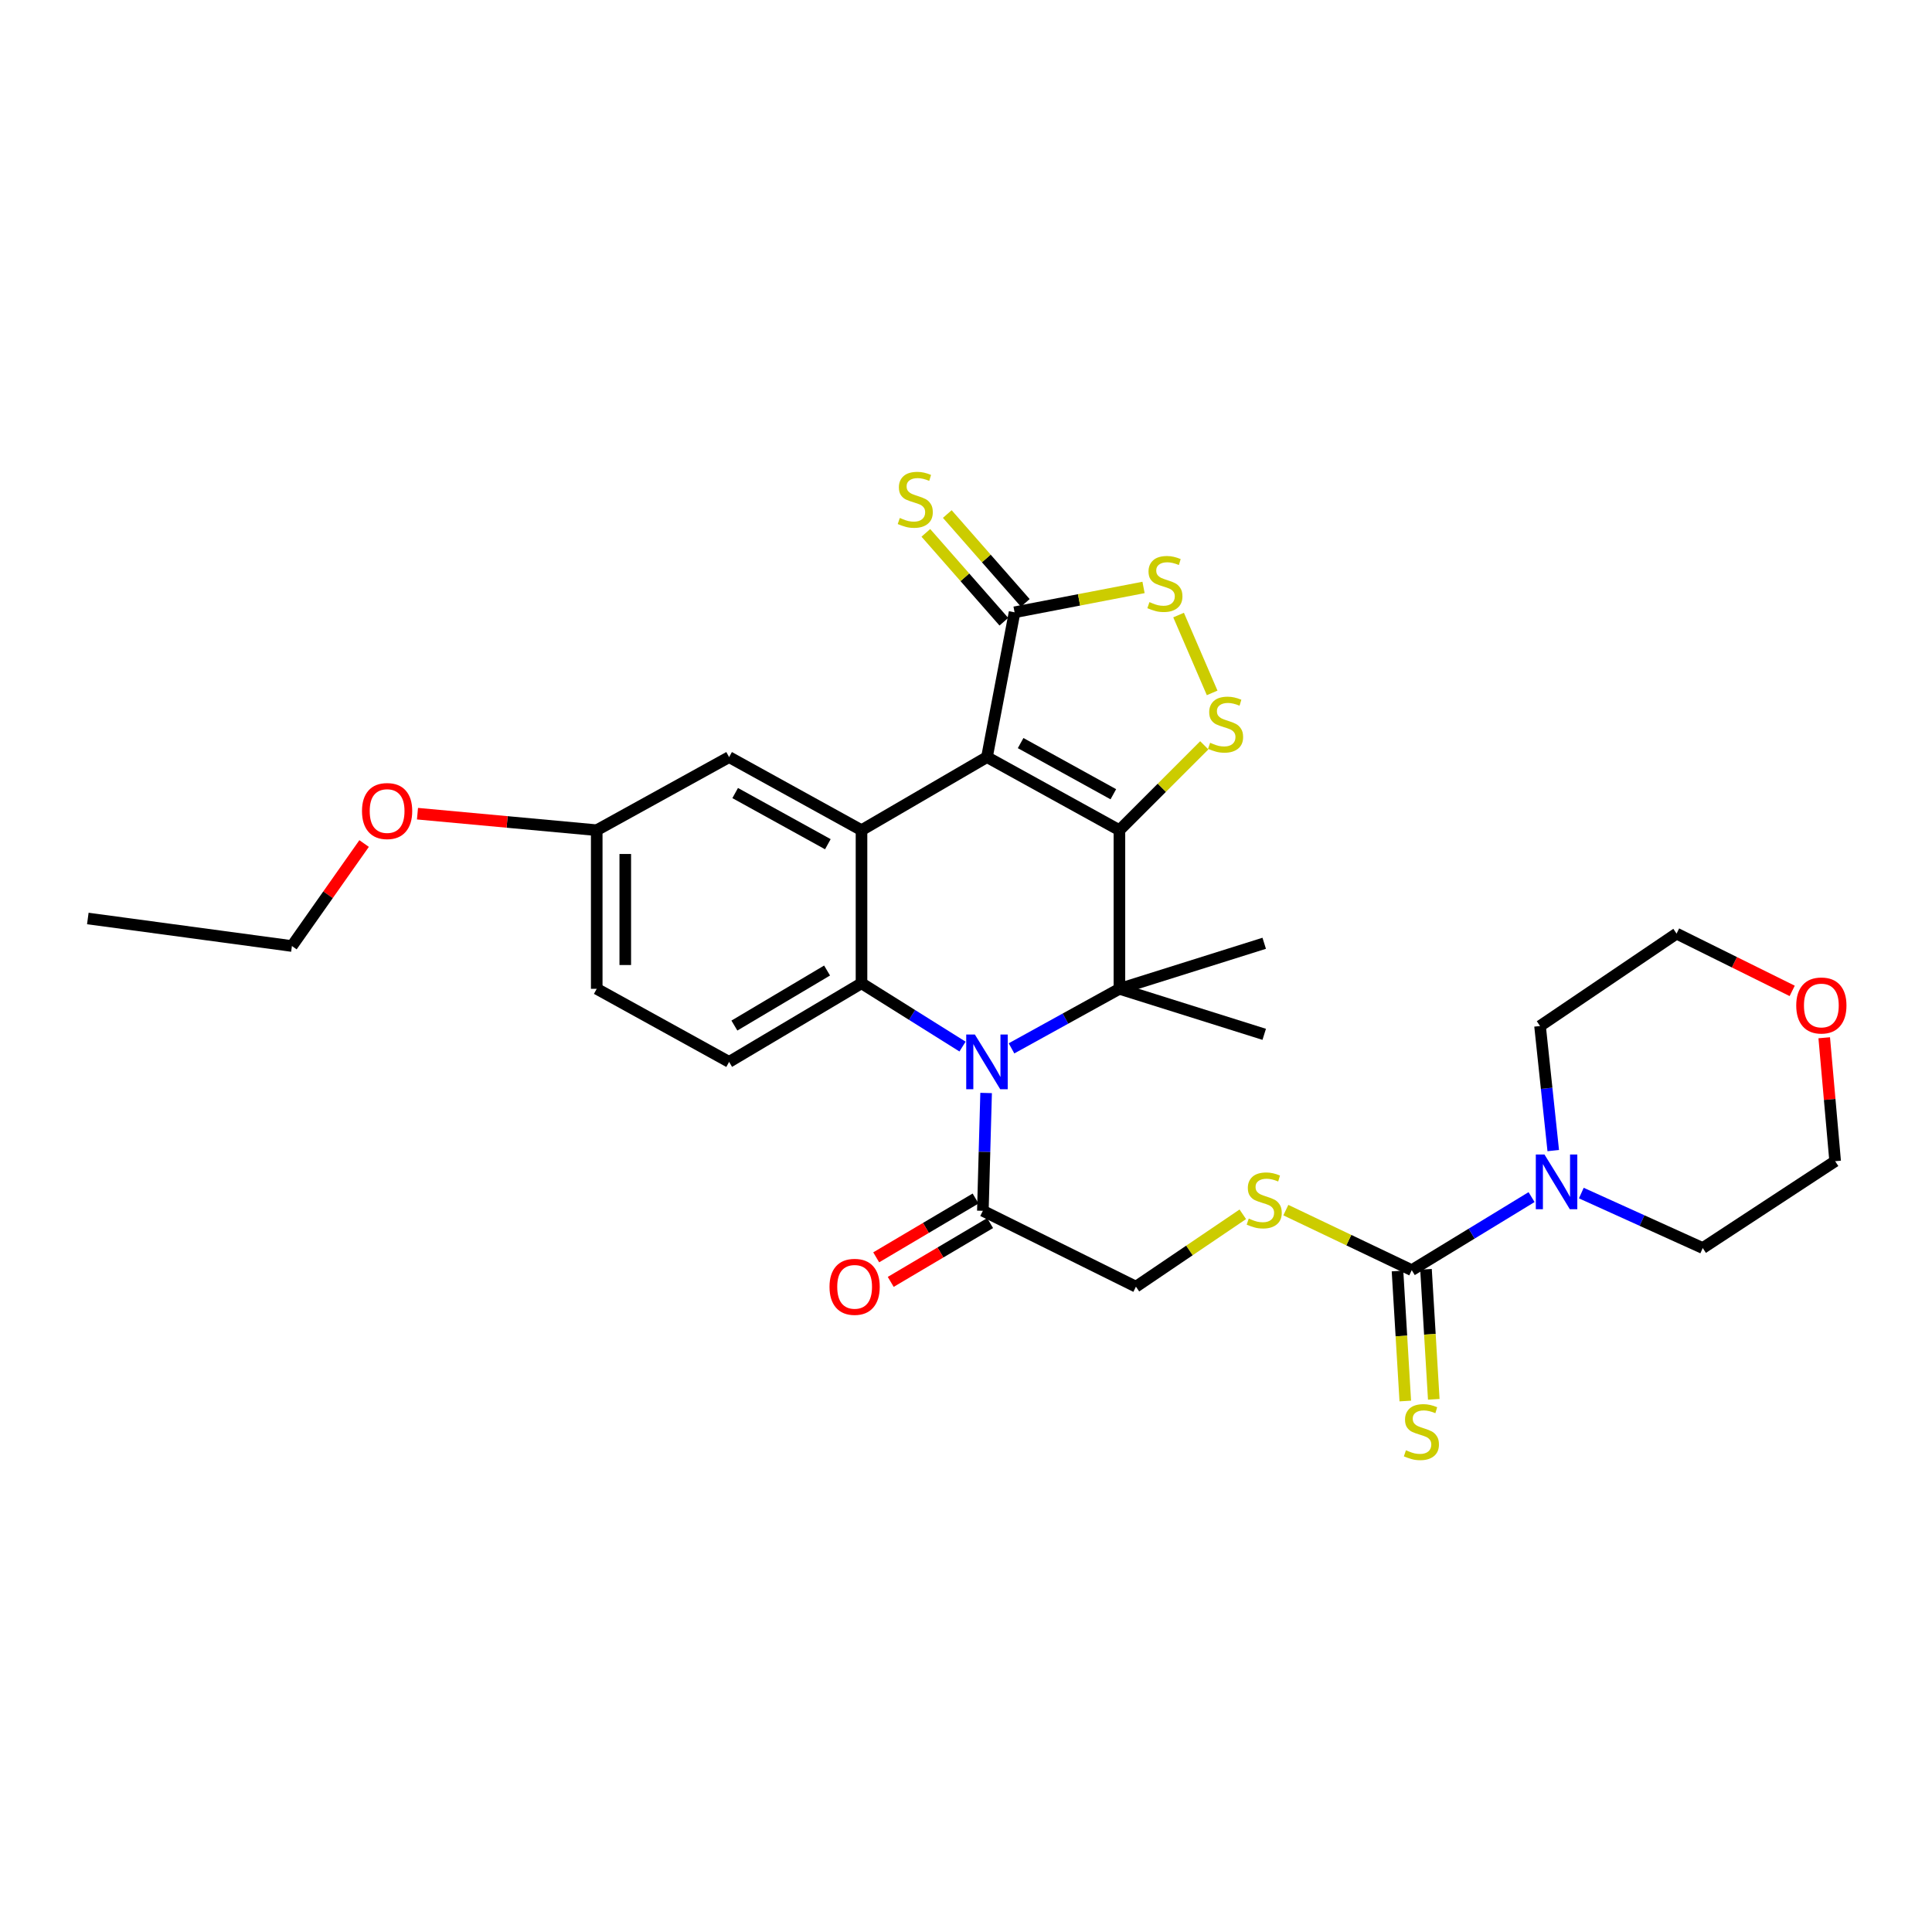 <?xml version='1.0' encoding='iso-8859-1'?>
<svg version='1.1' baseProfile='full'
              xmlns='http://www.w3.org/2000/svg'
                      xmlns:rdkit='http://www.rdkit.org/xml'
                      xmlns:xlink='http://www.w3.org/1999/xlink'
                  xml:space='preserve'
width='1000px' height='1000px' viewBox='0 0 1000 1000'>
<!-- END OF HEADER -->
<rect style='opacity:1.0;fill:#FFFFFF;stroke:none' width='1000' height='1000' x='0' y='0'> </rect>
<path class='bond-0' d='M 579.409,429.707 L 510.856,391.877' style='fill:none;fill-rule:evenodd;stroke:#000000;stroke-width:6px;stroke-linecap:butt;stroke-linejoin:miter;stroke-opacity:1' />
<path class='bond-0' d='M 576.262,411.1 L 528.275,384.619' style='fill:none;fill-rule:evenodd;stroke:#000000;stroke-width:6px;stroke-linecap:butt;stroke-linejoin:miter;stroke-opacity:1' />
<path class='bond-2' d='M 579.409,429.707 L 579.409,511.808' style='fill:none;fill-rule:evenodd;stroke:#000000;stroke-width:6px;stroke-linecap:butt;stroke-linejoin:miter;stroke-opacity:1' />
<path class='bond-5' d='M 579.409,429.707 L 601.371,407.738' style='fill:none;fill-rule:evenodd;stroke:#000000;stroke-width:6px;stroke-linecap:butt;stroke-linejoin:miter;stroke-opacity:1' />
<path class='bond-5' d='M 601.371,407.738 L 623.333,385.77' style='fill:none;fill-rule:evenodd;stroke:#CCCC00;stroke-width:6px;stroke-linecap:butt;stroke-linejoin:miter;stroke-opacity:1' />
<path class='bond-3' d='M 510.856,391.877 L 445.914,429.707' style='fill:none;fill-rule:evenodd;stroke:#000000;stroke-width:6px;stroke-linecap:butt;stroke-linejoin:miter;stroke-opacity:1' />
<path class='bond-6' d='M 510.856,391.877 L 525.143,316.924' style='fill:none;fill-rule:evenodd;stroke:#000000;stroke-width:6px;stroke-linecap:butt;stroke-linejoin:miter;stroke-opacity:1' />
<path class='bond-1' d='M 523.554,542.63 L 551.481,527.219' style='fill:none;fill-rule:evenodd;stroke:#0000FF;stroke-width:6px;stroke-linecap:butt;stroke-linejoin:miter;stroke-opacity:1' />
<path class='bond-1' d='M 551.481,527.219 L 579.409,511.808' style='fill:none;fill-rule:evenodd;stroke:#000000;stroke-width:6px;stroke-linecap:butt;stroke-linejoin:miter;stroke-opacity:1' />
<path class='bond-4' d='M 498.2,541.705 L 472.057,525.32' style='fill:none;fill-rule:evenodd;stroke:#0000FF;stroke-width:6px;stroke-linecap:butt;stroke-linejoin:miter;stroke-opacity:1' />
<path class='bond-4' d='M 472.057,525.32 L 445.914,508.936' style='fill:none;fill-rule:evenodd;stroke:#000000;stroke-width:6px;stroke-linecap:butt;stroke-linejoin:miter;stroke-opacity:1' />
<path class='bond-9' d='M 510.411,565.725 L 509.567,596.216' style='fill:none;fill-rule:evenodd;stroke:#0000FF;stroke-width:6px;stroke-linecap:butt;stroke-linejoin:miter;stroke-opacity:1' />
<path class='bond-9' d='M 509.567,596.216 L 508.723,626.708' style='fill:none;fill-rule:evenodd;stroke:#000000;stroke-width:6px;stroke-linecap:butt;stroke-linejoin:miter;stroke-opacity:1' />
<path class='bond-19' d='M 579.409,511.808 L 654.354,535.367' style='fill:none;fill-rule:evenodd;stroke:#000000;stroke-width:6px;stroke-linecap:butt;stroke-linejoin:miter;stroke-opacity:1' />
<path class='bond-20' d='M 579.409,511.808 L 654.354,488.24' style='fill:none;fill-rule:evenodd;stroke:#000000;stroke-width:6px;stroke-linecap:butt;stroke-linejoin:miter;stroke-opacity:1' />
<path class='bond-14' d='M 445.914,429.707 L 377.386,391.877' style='fill:none;fill-rule:evenodd;stroke:#000000;stroke-width:6px;stroke-linecap:butt;stroke-linejoin:miter;stroke-opacity:1' />
<path class='bond-14' d='M 428.496,436.964 L 380.527,410.483' style='fill:none;fill-rule:evenodd;stroke:#000000;stroke-width:6px;stroke-linecap:butt;stroke-linejoin:miter;stroke-opacity:1' />
<path class='bond-31' d='M 445.914,429.707 L 445.914,508.936' style='fill:none;fill-rule:evenodd;stroke:#000000;stroke-width:6px;stroke-linecap:butt;stroke-linejoin:miter;stroke-opacity:1' />
<path class='bond-12' d='M 445.914,508.936 L 377.386,549.637' style='fill:none;fill-rule:evenodd;stroke:#000000;stroke-width:6px;stroke-linecap:butt;stroke-linejoin:miter;stroke-opacity:1' />
<path class='bond-12' d='M 428.092,502.341 L 380.122,530.832' style='fill:none;fill-rule:evenodd;stroke:#000000;stroke-width:6px;stroke-linecap:butt;stroke-linejoin:miter;stroke-opacity:1' />
<path class='bond-7' d='M 627.411,358.641 L 610.035,318.356' style='fill:none;fill-rule:evenodd;stroke:#CCCC00;stroke-width:6px;stroke-linecap:butt;stroke-linejoin:miter;stroke-opacity:1' />
<path class='bond-15' d='M 530.693,312.052 L 510.505,289.057' style='fill:none;fill-rule:evenodd;stroke:#000000;stroke-width:6px;stroke-linecap:butt;stroke-linejoin:miter;stroke-opacity:1' />
<path class='bond-15' d='M 510.505,289.057 L 490.318,266.063' style='fill:none;fill-rule:evenodd;stroke:#CCCC00;stroke-width:6px;stroke-linecap:butt;stroke-linejoin:miter;stroke-opacity:1' />
<path class='bond-15' d='M 519.593,321.797 L 499.405,298.802' style='fill:none;fill-rule:evenodd;stroke:#000000;stroke-width:6px;stroke-linecap:butt;stroke-linejoin:miter;stroke-opacity:1' />
<path class='bond-15' d='M 499.405,298.802 L 479.218,275.808' style='fill:none;fill-rule:evenodd;stroke:#CCCC00;stroke-width:6px;stroke-linecap:butt;stroke-linejoin:miter;stroke-opacity:1' />
<path class='bond-30' d='M 525.143,316.924 L 558.517,310.494' style='fill:none;fill-rule:evenodd;stroke:#000000;stroke-width:6px;stroke-linecap:butt;stroke-linejoin:miter;stroke-opacity:1' />
<path class='bond-30' d='M 558.517,310.494 L 591.891,304.063' style='fill:none;fill-rule:evenodd;stroke:#CCCC00;stroke-width:6px;stroke-linecap:butt;stroke-linejoin:miter;stroke-opacity:1' />
<path class='bond-8' d='M 730.719,657.431 L 698.134,641.891' style='fill:none;fill-rule:evenodd;stroke:#000000;stroke-width:6px;stroke-linecap:butt;stroke-linejoin:miter;stroke-opacity:1' />
<path class='bond-8' d='M 698.134,641.891 L 665.549,626.352' style='fill:none;fill-rule:evenodd;stroke:#CCCC00;stroke-width:6px;stroke-linecap:butt;stroke-linejoin:miter;stroke-opacity:1' />
<path class='bond-10' d='M 730.719,657.431 L 761.728,638.524' style='fill:none;fill-rule:evenodd;stroke:#000000;stroke-width:6px;stroke-linecap:butt;stroke-linejoin:miter;stroke-opacity:1' />
<path class='bond-10' d='M 761.728,638.524 L 792.737,619.618' style='fill:none;fill-rule:evenodd;stroke:#0000FF;stroke-width:6px;stroke-linecap:butt;stroke-linejoin:miter;stroke-opacity:1' />
<path class='bond-13' d='M 723.346,657.872 L 725.36,691.518' style='fill:none;fill-rule:evenodd;stroke:#000000;stroke-width:6px;stroke-linecap:butt;stroke-linejoin:miter;stroke-opacity:1' />
<path class='bond-13' d='M 725.36,691.518 L 727.374,725.165' style='fill:none;fill-rule:evenodd;stroke:#CCCC00;stroke-width:6px;stroke-linecap:butt;stroke-linejoin:miter;stroke-opacity:1' />
<path class='bond-13' d='M 738.091,656.99 L 740.104,690.636' style='fill:none;fill-rule:evenodd;stroke:#000000;stroke-width:6px;stroke-linecap:butt;stroke-linejoin:miter;stroke-opacity:1' />
<path class='bond-13' d='M 740.104,690.636 L 742.118,724.282' style='fill:none;fill-rule:evenodd;stroke:#CCCC00;stroke-width:6px;stroke-linecap:butt;stroke-linejoin:miter;stroke-opacity:1' />
<path class='bond-16' d='M 508.723,626.708 L 587.959,665.981' style='fill:none;fill-rule:evenodd;stroke:#000000;stroke-width:6px;stroke-linecap:butt;stroke-linejoin:miter;stroke-opacity:1' />
<path class='bond-17' d='M 504.961,620.352 L 479.241,635.572' style='fill:none;fill-rule:evenodd;stroke:#000000;stroke-width:6px;stroke-linecap:butt;stroke-linejoin:miter;stroke-opacity:1' />
<path class='bond-17' d='M 479.241,635.572 L 453.52,650.792' style='fill:none;fill-rule:evenodd;stroke:#FF0000;stroke-width:6px;stroke-linecap:butt;stroke-linejoin:miter;stroke-opacity:1' />
<path class='bond-17' d='M 512.484,633.064 L 486.763,648.284' style='fill:none;fill-rule:evenodd;stroke:#000000;stroke-width:6px;stroke-linecap:butt;stroke-linejoin:miter;stroke-opacity:1' />
<path class='bond-17' d='M 486.763,648.284 L 461.042,663.504' style='fill:none;fill-rule:evenodd;stroke:#FF0000;stroke-width:6px;stroke-linecap:butt;stroke-linejoin:miter;stroke-opacity:1' />
<path class='bond-23' d='M 803.956,595.544 L 800.539,563.305' style='fill:none;fill-rule:evenodd;stroke:#0000FF;stroke-width:6px;stroke-linecap:butt;stroke-linejoin:miter;stroke-opacity:1' />
<path class='bond-23' d='M 800.539,563.305 L 797.121,531.067' style='fill:none;fill-rule:evenodd;stroke:#000000;stroke-width:6px;stroke-linecap:butt;stroke-linejoin:miter;stroke-opacity:1' />
<path class='bond-24' d='M 818.488,617.533 L 849.914,631.758' style='fill:none;fill-rule:evenodd;stroke:#0000FF;stroke-width:6px;stroke-linecap:butt;stroke-linejoin:miter;stroke-opacity:1' />
<path class='bond-24' d='M 849.914,631.758 L 881.339,645.983' style='fill:none;fill-rule:evenodd;stroke:#000000;stroke-width:6px;stroke-linecap:butt;stroke-linejoin:miter;stroke-opacity:1' />
<path class='bond-11' d='M 643.269,628.52 L 615.614,647.251' style='fill:none;fill-rule:evenodd;stroke:#CCCC00;stroke-width:6px;stroke-linecap:butt;stroke-linejoin:miter;stroke-opacity:1' />
<path class='bond-11' d='M 615.614,647.251 L 587.959,665.981' style='fill:none;fill-rule:evenodd;stroke:#000000;stroke-width:6px;stroke-linecap:butt;stroke-linejoin:miter;stroke-opacity:1' />
<path class='bond-22' d='M 377.386,549.637 L 308.866,511.808' style='fill:none;fill-rule:evenodd;stroke:#000000;stroke-width:6px;stroke-linecap:butt;stroke-linejoin:miter;stroke-opacity:1' />
<path class='bond-21' d='M 377.386,391.877 L 308.866,429.707' style='fill:none;fill-rule:evenodd;stroke:#000000;stroke-width:6px;stroke-linecap:butt;stroke-linejoin:miter;stroke-opacity:1' />
<path class='bond-18' d='M 944.214,537.143 L 947.04,569.083' style='fill:none;fill-rule:evenodd;stroke:#FF0000;stroke-width:6px;stroke-linecap:butt;stroke-linejoin:miter;stroke-opacity:1' />
<path class='bond-18' d='M 947.04,569.083 L 949.867,601.023' style='fill:none;fill-rule:evenodd;stroke:#000000;stroke-width:6px;stroke-linecap:butt;stroke-linejoin:miter;stroke-opacity:1' />
<path class='bond-33' d='M 927.637,512.882 L 897.714,498.058' style='fill:none;fill-rule:evenodd;stroke:#FF0000;stroke-width:6px;stroke-linecap:butt;stroke-linejoin:miter;stroke-opacity:1' />
<path class='bond-33' d='M 897.714,498.058 L 867.791,483.234' style='fill:none;fill-rule:evenodd;stroke:#000000;stroke-width:6px;stroke-linecap:butt;stroke-linejoin:miter;stroke-opacity:1' />
<path class='bond-25' d='M 308.866,429.707 L 262.478,425.434' style='fill:none;fill-rule:evenodd;stroke:#000000;stroke-width:6px;stroke-linecap:butt;stroke-linejoin:miter;stroke-opacity:1' />
<path class='bond-25' d='M 262.478,425.434 L 216.091,421.16' style='fill:none;fill-rule:evenodd;stroke:#FF0000;stroke-width:6px;stroke-linecap:butt;stroke-linejoin:miter;stroke-opacity:1' />
<path class='bond-32' d='M 308.866,429.707 L 308.866,511.808' style='fill:none;fill-rule:evenodd;stroke:#000000;stroke-width:6px;stroke-linecap:butt;stroke-linejoin:miter;stroke-opacity:1' />
<path class='bond-32' d='M 323.637,442.022 L 323.637,499.493' style='fill:none;fill-rule:evenodd;stroke:#000000;stroke-width:6px;stroke-linecap:butt;stroke-linejoin:miter;stroke-opacity:1' />
<path class='bond-26' d='M 797.121,531.067 L 867.791,483.234' style='fill:none;fill-rule:evenodd;stroke:#000000;stroke-width:6px;stroke-linecap:butt;stroke-linejoin:miter;stroke-opacity:1' />
<path class='bond-27' d='M 881.339,645.983 L 949.867,601.023' style='fill:none;fill-rule:evenodd;stroke:#000000;stroke-width:6px;stroke-linecap:butt;stroke-linejoin:miter;stroke-opacity:1' />
<path class='bond-28' d='M 188.464,436.611 L 169.781,463.135' style='fill:none;fill-rule:evenodd;stroke:#FF0000;stroke-width:6px;stroke-linecap:butt;stroke-linejoin:miter;stroke-opacity:1' />
<path class='bond-28' d='M 169.781,463.135 L 151.098,489.66' style='fill:none;fill-rule:evenodd;stroke:#000000;stroke-width:6px;stroke-linecap:butt;stroke-linejoin:miter;stroke-opacity:1' />
<path class='bond-29' d='M 151.098,489.66 L 45.455,475.406' style='fill:none;fill-rule:evenodd;stroke:#000000;stroke-width:6px;stroke-linecap:butt;stroke-linejoin:miter;stroke-opacity:1' />
<path  class='atom-2' d='M 504.596 535.477
L 513.876 550.477
Q 514.796 551.957, 516.276 554.637
Q 517.756 557.317, 517.836 557.477
L 517.836 535.477
L 521.596 535.477
L 521.596 563.797
L 517.716 563.797
L 507.756 547.397
Q 506.596 545.477, 505.356 543.277
Q 504.156 541.077, 503.796 540.397
L 503.796 563.797
L 500.116 563.797
L 500.116 535.477
L 504.596 535.477
' fill='#0000FF'/>
<path  class='atom-6' d='M 626.356 384.463
Q 626.676 384.583, 627.996 385.143
Q 629.316 385.703, 630.756 386.063
Q 632.236 386.383, 633.676 386.383
Q 636.356 386.383, 637.916 385.103
Q 639.476 383.783, 639.476 381.503
Q 639.476 379.943, 638.676 378.983
Q 637.916 378.023, 636.716 377.503
Q 635.516 376.983, 633.516 376.383
Q 630.996 375.623, 629.476 374.903
Q 627.996 374.183, 626.916 372.663
Q 625.876 371.143, 625.876 368.583
Q 625.876 365.023, 628.276 362.823
Q 630.716 360.623, 635.516 360.623
Q 638.796 360.623, 642.516 362.183
L 641.596 365.263
Q 638.196 363.863, 635.636 363.863
Q 632.876 363.863, 631.356 365.023
Q 629.836 366.143, 629.876 368.103
Q 629.876 369.623, 630.636 370.543
Q 631.436 371.463, 632.556 371.983
Q 633.716 372.503, 635.636 373.103
Q 638.196 373.903, 639.716 374.703
Q 641.236 375.503, 642.316 377.143
Q 643.436 378.743, 643.436 381.503
Q 643.436 385.423, 640.796 387.543
Q 638.196 389.623, 633.836 389.623
Q 631.316 389.623, 629.396 389.063
Q 627.516 388.543, 625.276 387.623
L 626.356 384.463
' fill='#CCCC00'/>
<path  class='atom-8' d='M 594.952 311.652
Q 595.272 311.772, 596.592 312.332
Q 597.912 312.892, 599.352 313.252
Q 600.832 313.572, 602.272 313.572
Q 604.952 313.572, 606.512 312.292
Q 608.072 310.972, 608.072 308.692
Q 608.072 307.132, 607.272 306.172
Q 606.512 305.212, 605.312 304.692
Q 604.112 304.172, 602.112 303.572
Q 599.592 302.812, 598.072 302.092
Q 596.592 301.372, 595.512 299.852
Q 594.472 298.332, 594.472 295.772
Q 594.472 292.212, 596.872 290.012
Q 599.312 287.812, 604.112 287.812
Q 607.392 287.812, 611.112 289.372
L 610.192 292.452
Q 606.792 291.052, 604.232 291.052
Q 601.472 291.052, 599.952 292.212
Q 598.432 293.332, 598.472 295.292
Q 598.472 296.812, 599.232 297.732
Q 600.032 298.652, 601.152 299.172
Q 602.312 299.692, 604.232 300.292
Q 606.792 301.092, 608.312 301.892
Q 609.832 302.692, 610.912 304.332
Q 612.032 305.932, 612.032 308.692
Q 612.032 312.612, 609.392 314.732
Q 606.792 316.812, 602.432 316.812
Q 599.912 316.812, 597.992 316.252
Q 596.112 315.732, 593.872 314.812
L 594.952 311.652
' fill='#CCCC00'/>
<path  class='atom-11' d='M 799.412 597.572
L 808.692 612.572
Q 809.612 614.052, 811.092 616.732
Q 812.572 619.412, 812.652 619.572
L 812.652 597.572
L 816.412 597.572
L 816.412 625.892
L 812.532 625.892
L 802.572 609.492
Q 801.412 607.572, 800.172 605.372
Q 798.972 603.172, 798.612 602.492
L 798.612 625.892
L 794.932 625.892
L 794.932 597.572
L 799.412 597.572
' fill='#0000FF'/>
<path  class='atom-12' d='M 646.354 630.733
Q 646.674 630.853, 647.994 631.413
Q 649.314 631.973, 650.754 632.333
Q 652.234 632.653, 653.674 632.653
Q 656.354 632.653, 657.914 631.373
Q 659.474 630.053, 659.474 627.773
Q 659.474 626.213, 658.674 625.253
Q 657.914 624.293, 656.714 623.773
Q 655.514 623.253, 653.514 622.653
Q 650.994 621.893, 649.474 621.173
Q 647.994 620.453, 646.914 618.933
Q 645.874 617.413, 645.874 614.853
Q 645.874 611.293, 648.274 609.093
Q 650.714 606.893, 655.514 606.893
Q 658.794 606.893, 662.514 608.453
L 661.594 611.533
Q 658.194 610.133, 655.634 610.133
Q 652.874 610.133, 651.354 611.293
Q 649.834 612.413, 649.874 614.373
Q 649.874 615.893, 650.634 616.813
Q 651.434 617.733, 652.554 618.253
Q 653.714 618.773, 655.634 619.373
Q 658.194 620.173, 659.714 620.973
Q 661.234 621.773, 662.314 623.413
Q 663.434 625.013, 663.434 627.773
Q 663.434 631.693, 660.794 633.813
Q 658.194 635.893, 653.834 635.893
Q 651.314 635.893, 649.394 635.333
Q 647.514 634.813, 645.274 633.893
L 646.354 630.733
' fill='#CCCC00'/>
<path  class='atom-14' d='M 727.716 750.655
Q 728.036 750.775, 729.356 751.335
Q 730.676 751.895, 732.116 752.255
Q 733.596 752.575, 735.036 752.575
Q 737.716 752.575, 739.276 751.295
Q 740.836 749.975, 740.836 747.695
Q 740.836 746.135, 740.036 745.175
Q 739.276 744.215, 738.076 743.695
Q 736.876 743.175, 734.876 742.575
Q 732.356 741.815, 730.836 741.095
Q 729.356 740.375, 728.276 738.855
Q 727.236 737.335, 727.236 734.775
Q 727.236 731.215, 729.636 729.015
Q 732.076 726.815, 736.876 726.815
Q 740.156 726.815, 743.876 728.375
L 742.956 731.455
Q 739.556 730.055, 736.996 730.055
Q 734.236 730.055, 732.716 731.215
Q 731.196 732.335, 731.236 734.295
Q 731.236 735.815, 731.996 736.735
Q 732.796 737.655, 733.916 738.175
Q 735.076 738.695, 736.996 739.295
Q 739.556 740.095, 741.076 740.895
Q 742.596 741.695, 743.676 743.335
Q 744.796 744.935, 744.796 747.695
Q 744.796 751.615, 742.156 753.735
Q 739.556 755.815, 735.196 755.815
Q 732.676 755.815, 730.756 755.255
Q 728.876 754.735, 726.636 753.815
L 727.716 750.655
' fill='#CCCC00'/>
<path  class='atom-16' d='M 465.74 268.094
Q 466.06 268.214, 467.38 268.774
Q 468.7 269.334, 470.14 269.694
Q 471.62 270.014, 473.06 270.014
Q 475.74 270.014, 477.3 268.734
Q 478.86 267.414, 478.86 265.134
Q 478.86 263.574, 478.06 262.614
Q 477.3 261.654, 476.1 261.134
Q 474.9 260.614, 472.9 260.014
Q 470.38 259.254, 468.86 258.534
Q 467.38 257.814, 466.3 256.294
Q 465.26 254.774, 465.26 252.214
Q 465.26 248.654, 467.66 246.454
Q 470.1 244.254, 474.9 244.254
Q 478.18 244.254, 481.9 245.814
L 480.98 248.894
Q 477.58 247.494, 475.02 247.494
Q 472.26 247.494, 470.74 248.654
Q 469.22 249.774, 469.26 251.734
Q 469.26 253.254, 470.02 254.174
Q 470.82 255.094, 471.94 255.614
Q 473.1 256.134, 475.02 256.734
Q 477.58 257.534, 479.1 258.334
Q 480.62 259.134, 481.7 260.774
Q 482.82 262.374, 482.82 265.134
Q 482.82 269.054, 480.18 271.174
Q 477.58 273.254, 473.22 273.254
Q 470.7 273.254, 468.78 272.694
Q 466.9 272.174, 464.66 271.254
L 465.74 268.094
' fill='#CCCC00'/>
<path  class='atom-18' d='M 429.353 666.061
Q 429.353 659.261, 432.713 655.461
Q 436.073 651.661, 442.353 651.661
Q 448.633 651.661, 451.993 655.461
Q 455.353 659.261, 455.353 666.061
Q 455.353 672.941, 451.953 676.861
Q 448.553 680.741, 442.353 680.741
Q 436.113 680.741, 432.713 676.861
Q 429.353 672.981, 429.353 666.061
M 442.353 677.541
Q 446.673 677.541, 448.993 674.661
Q 451.353 671.741, 451.353 666.061
Q 451.353 660.501, 448.993 657.701
Q 446.673 654.861, 442.353 654.861
Q 438.033 654.861, 435.673 657.661
Q 433.353 660.461, 433.353 666.061
Q 433.353 671.781, 435.673 674.661
Q 438.033 677.541, 442.353 677.541
' fill='#FF0000'/>
<path  class='atom-19' d='M 929.728 520.438
Q 929.728 513.638, 933.088 509.838
Q 936.448 506.038, 942.728 506.038
Q 949.008 506.038, 952.368 509.838
Q 955.728 513.638, 955.728 520.438
Q 955.728 527.318, 952.328 531.238
Q 948.928 535.118, 942.728 535.118
Q 936.488 535.118, 933.088 531.238
Q 929.728 527.358, 929.728 520.438
M 942.728 531.918
Q 947.048 531.918, 949.368 529.038
Q 951.728 526.118, 951.728 520.438
Q 951.728 514.878, 949.368 512.078
Q 947.048 509.238, 942.728 509.238
Q 938.408 509.238, 936.048 512.038
Q 933.728 514.838, 933.728 520.438
Q 933.728 526.158, 936.048 529.038
Q 938.408 531.918, 942.728 531.918
' fill='#FF0000'/>
<path  class='atom-26' d='M 187.367 419.792
Q 187.367 412.992, 190.727 409.192
Q 194.087 405.392, 200.367 405.392
Q 206.647 405.392, 210.007 409.192
Q 213.367 412.992, 213.367 419.792
Q 213.367 426.672, 209.967 430.592
Q 206.567 434.472, 200.367 434.472
Q 194.127 434.472, 190.727 430.592
Q 187.367 426.712, 187.367 419.792
M 200.367 431.272
Q 204.687 431.272, 207.007 428.392
Q 209.367 425.472, 209.367 419.792
Q 209.367 414.232, 207.007 411.432
Q 204.687 408.592, 200.367 408.592
Q 196.047 408.592, 193.687 411.392
Q 191.367 414.192, 191.367 419.792
Q 191.367 425.512, 193.687 428.392
Q 196.047 431.272, 200.367 431.272
' fill='#FF0000'/>
</svg>
